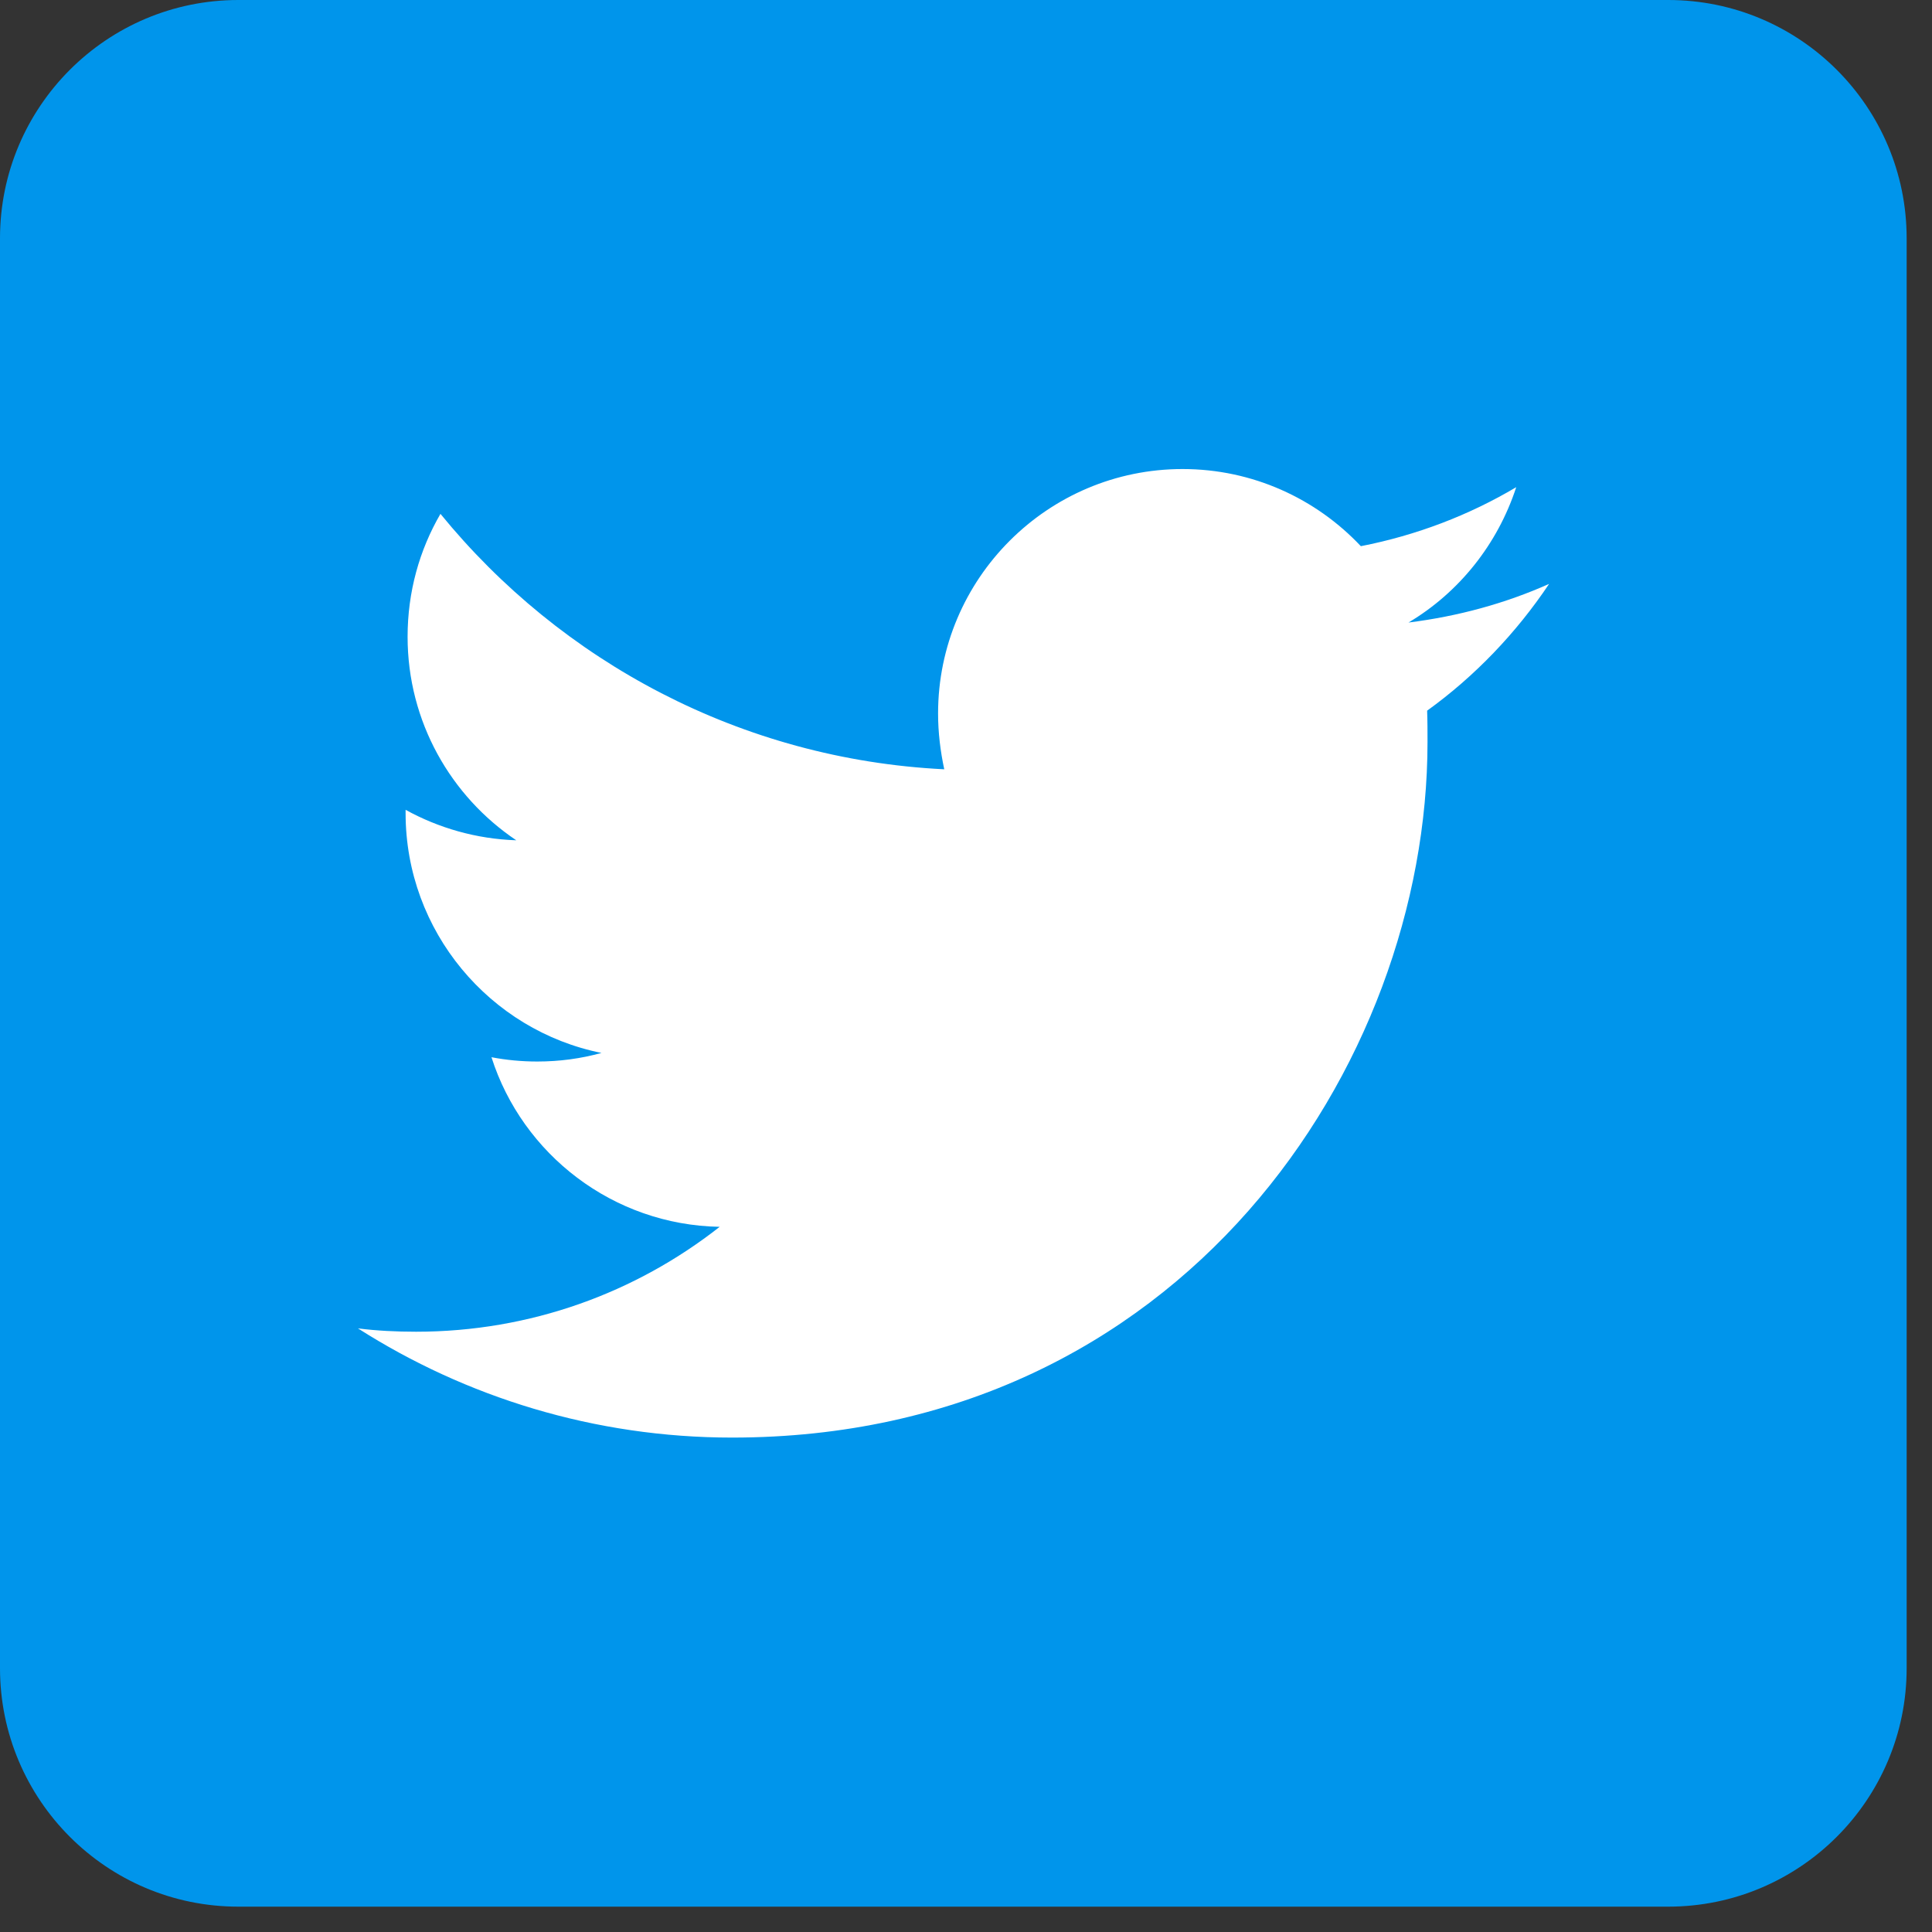 <svg xmlns="http://www.w3.org/2000/svg" xmlns:xlink="http://www.w3.org/1999/xlink" width="56.25" viewBox="0 0 56.25 56.25" height="56.25" preserveAspectRatio="xMidYMid meet"><rect x="0" y="0" width="56.25" height="56.25" fill="#333333" stroke="none"/><defs><clipPath id="clip-0"><path d="M 0 0 L 55.512 0 L 55.512 55.512 L 0 55.512 Z M 0 0 " clip-rule="nonzero"></path></clipPath></defs><g clip-path="url(#clip-0)"><path fill="rgb(0%, 58.429%, 92.159%)" d="M 48.57 55.512 L 6.938 55.512 C 3.109 55.512 0 52.402 0 48.57 L 0 6.938 C 0 3.109 3.109 0 6.938 0 L 48.57 0 C 52.402 0 55.512 3.109 55.512 6.938 L 55.512 48.57 C 55.512 52.402 52.402 55.512 48.57 55.512 Z M 48.57 55.512 " fill-opacity="1" fill-rule="nonzero"></path></g><path fill="rgb(100%, 100%, 100%)" d="M 21.316 41.855 C 34.402 41.855 41.562 31.004 41.562 21.605 C 41.562 21.301 41.562 20.996 41.551 20.691 C 42.938 19.691 44.145 18.43 45.102 17 C 43.824 17.57 42.449 17.945 41.008 18.125 C 42.48 17.25 43.602 15.848 44.145 14.184 C 42.77 15 41.242 15.586 39.621 15.902 C 38.316 14.516 36.469 13.656 34.43 13.656 C 30.504 13.656 27.312 16.848 27.312 20.773 C 27.312 21.328 27.379 21.871 27.492 22.398 C 21.578 22.105 16.332 19.262 12.824 14.961 C 12.211 16.016 11.867 17.234 11.867 18.539 C 11.867 21.012 13.129 23.188 15.031 24.465 C 13.863 24.426 12.766 24.105 11.809 23.578 C 11.809 23.605 11.809 23.633 11.809 23.676 C 11.809 27.117 14.266 30.004 17.512 30.656 C 16.918 30.82 16.293 30.906 15.641 30.906 C 15.184 30.906 14.738 30.863 14.309 30.781 C 15.211 33.609 17.848 35.664 20.953 35.719 C 18.512 37.637 15.445 38.773 12.113 38.773 C 11.547 38.773 10.977 38.746 10.422 38.676 C 13.559 40.676 17.305 41.855 21.316 41.855 " fill-opacity="1" fill-rule="nonzero"></path></svg>
